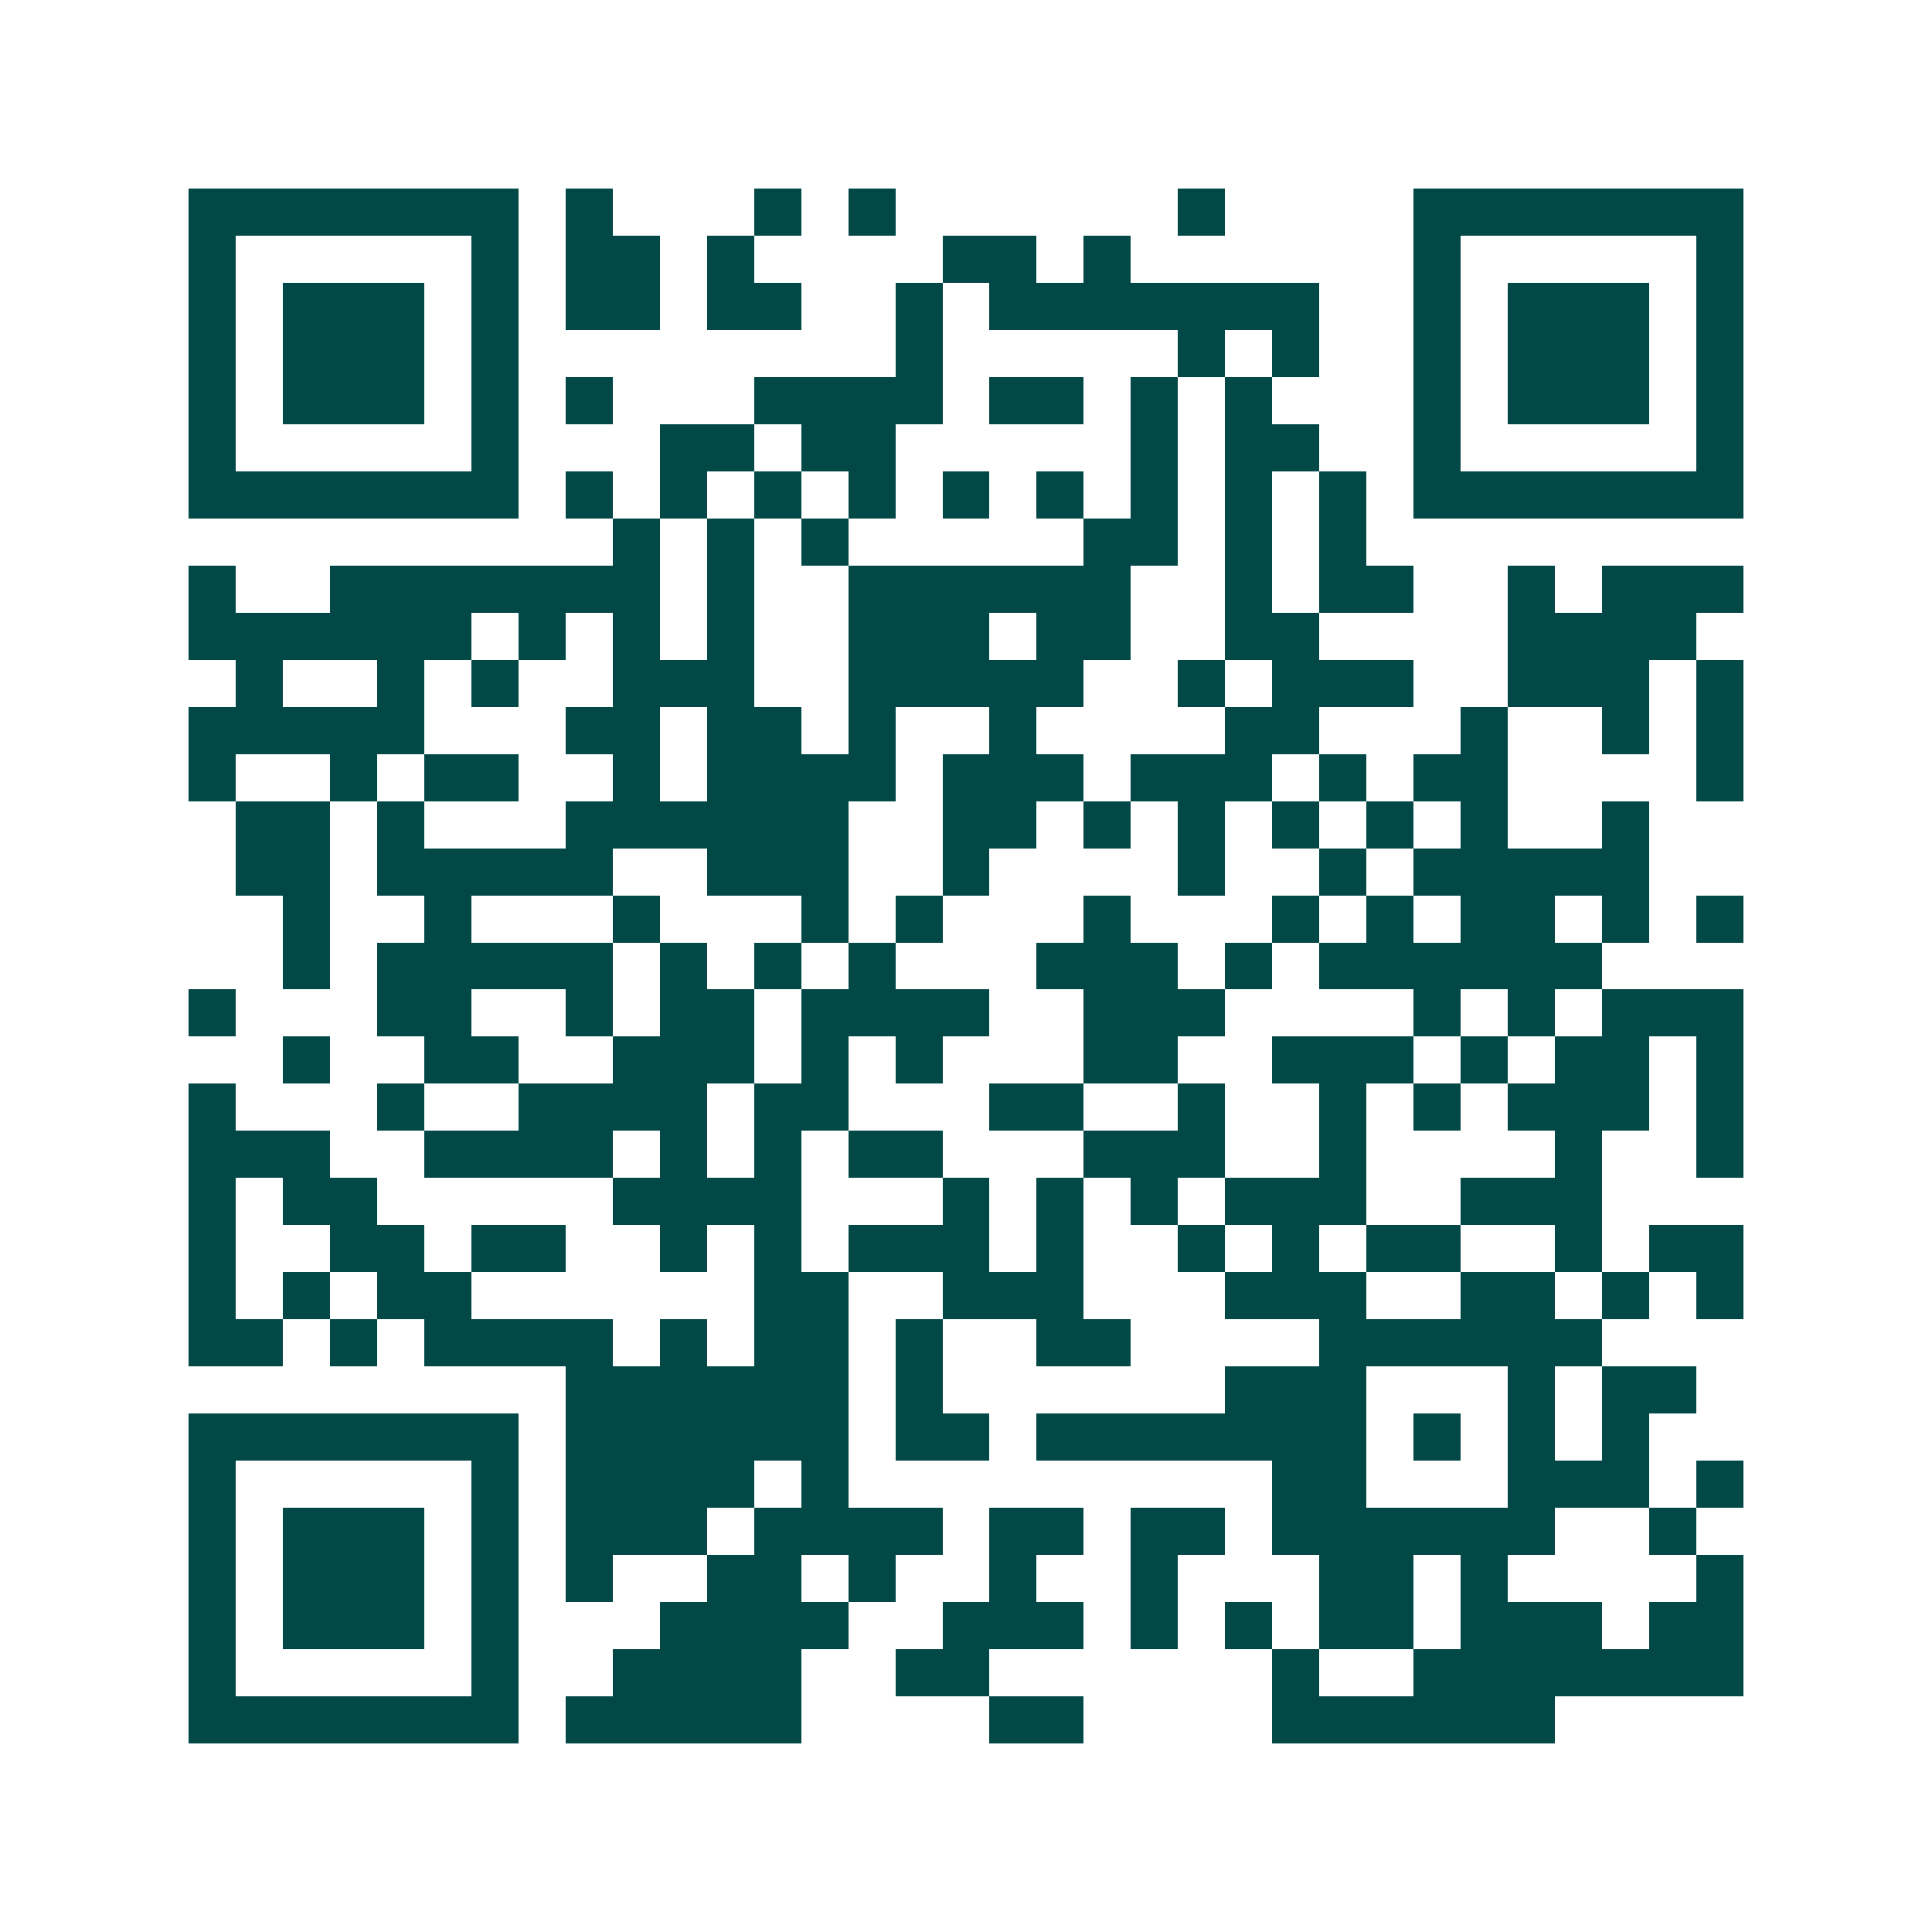 <svg xmlns="http://www.w3.org/2000/svg" width="200" height="200" viewBox="0 0 41 41" shape-rendering="crispEdges"><path fill="#ffffff" d="M0 0h41v41H0z"/><path stroke="#014847" d="M4 4.5h7m1 0h1m3 0h1m1 0h1m6 0h1m4 0h7M4 5.5h1m5 0h1m1 0h2m1 0h1m4 0h2m1 0h1m6 0h1m5 0h1M4 6.5h1m1 0h3m1 0h1m1 0h2m1 0h2m2 0h1m1 0h7m2 0h1m1 0h3m1 0h1M4 7.5h1m1 0h3m1 0h1m8 0h1m5 0h1m1 0h1m2 0h1m1 0h3m1 0h1M4 8.5h1m1 0h3m1 0h1m1 0h1m3 0h4m1 0h2m1 0h1m1 0h1m3 0h1m1 0h3m1 0h1M4 9.5h1m5 0h1m3 0h2m1 0h2m5 0h1m1 0h2m2 0h1m5 0h1M4 10.5h7m1 0h1m1 0h1m1 0h1m1 0h1m1 0h1m1 0h1m1 0h1m1 0h1m1 0h1m1 0h7M13 11.5h1m1 0h1m1 0h1m5 0h2m1 0h1m1 0h1M4 12.5h1m2 0h7m1 0h1m2 0h6m2 0h1m1 0h2m2 0h1m1 0h3M4 13.5h6m1 0h1m1 0h1m1 0h1m2 0h3m1 0h2m2 0h2m4 0h4M5 14.5h1m2 0h1m1 0h1m2 0h3m2 0h5m2 0h1m1 0h3m2 0h3m1 0h1M4 15.5h5m3 0h2m1 0h2m1 0h1m2 0h1m4 0h2m3 0h1m2 0h1m1 0h1M4 16.5h1m2 0h1m1 0h2m2 0h1m1 0h4m1 0h3m1 0h3m1 0h1m1 0h2m4 0h1M5 17.5h2m1 0h1m3 0h6m2 0h2m1 0h1m1 0h1m1 0h1m1 0h1m1 0h1m2 0h1M5 18.5h2m1 0h5m2 0h3m2 0h1m4 0h1m2 0h1m1 0h5M6 19.5h1m2 0h1m3 0h1m3 0h1m1 0h1m3 0h1m3 0h1m1 0h1m1 0h2m1 0h1m1 0h1M6 20.5h1m1 0h5m1 0h1m1 0h1m1 0h1m3 0h3m1 0h1m1 0h6M4 21.5h1m3 0h2m2 0h1m1 0h2m1 0h4m2 0h3m4 0h1m1 0h1m1 0h3M6 22.5h1m2 0h2m2 0h3m1 0h1m1 0h1m3 0h2m2 0h3m1 0h1m1 0h2m1 0h1M4 23.5h1m3 0h1m2 0h4m1 0h2m3 0h2m2 0h1m2 0h1m1 0h1m1 0h3m1 0h1M4 24.5h3m2 0h4m1 0h1m1 0h1m1 0h2m3 0h3m2 0h1m4 0h1m2 0h1M4 25.5h1m1 0h2m5 0h4m3 0h1m1 0h1m1 0h1m1 0h3m2 0h3M4 26.5h1m2 0h2m1 0h2m2 0h1m1 0h1m1 0h3m1 0h1m2 0h1m1 0h1m1 0h2m2 0h1m1 0h2M4 27.5h1m1 0h1m1 0h2m6 0h2m2 0h3m3 0h3m2 0h2m1 0h1m1 0h1M4 28.5h2m1 0h1m1 0h4m1 0h1m1 0h2m1 0h1m2 0h2m4 0h6M12 29.5h6m1 0h1m6 0h3m3 0h1m1 0h2M4 30.5h7m1 0h6m1 0h2m1 0h7m1 0h1m1 0h1m1 0h1M4 31.5h1m5 0h1m1 0h4m1 0h1m9 0h2m3 0h3m1 0h1M4 32.5h1m1 0h3m1 0h1m1 0h3m1 0h4m1 0h2m1 0h2m1 0h6m2 0h1M4 33.5h1m1 0h3m1 0h1m1 0h1m2 0h2m1 0h1m2 0h1m2 0h1m3 0h2m1 0h1m4 0h1M4 34.5h1m1 0h3m1 0h1m3 0h4m2 0h3m1 0h1m1 0h1m1 0h2m1 0h3m1 0h2M4 35.5h1m5 0h1m2 0h4m2 0h2m6 0h1m2 0h7M4 36.5h7m1 0h5m4 0h2m4 0h6"/></svg>
